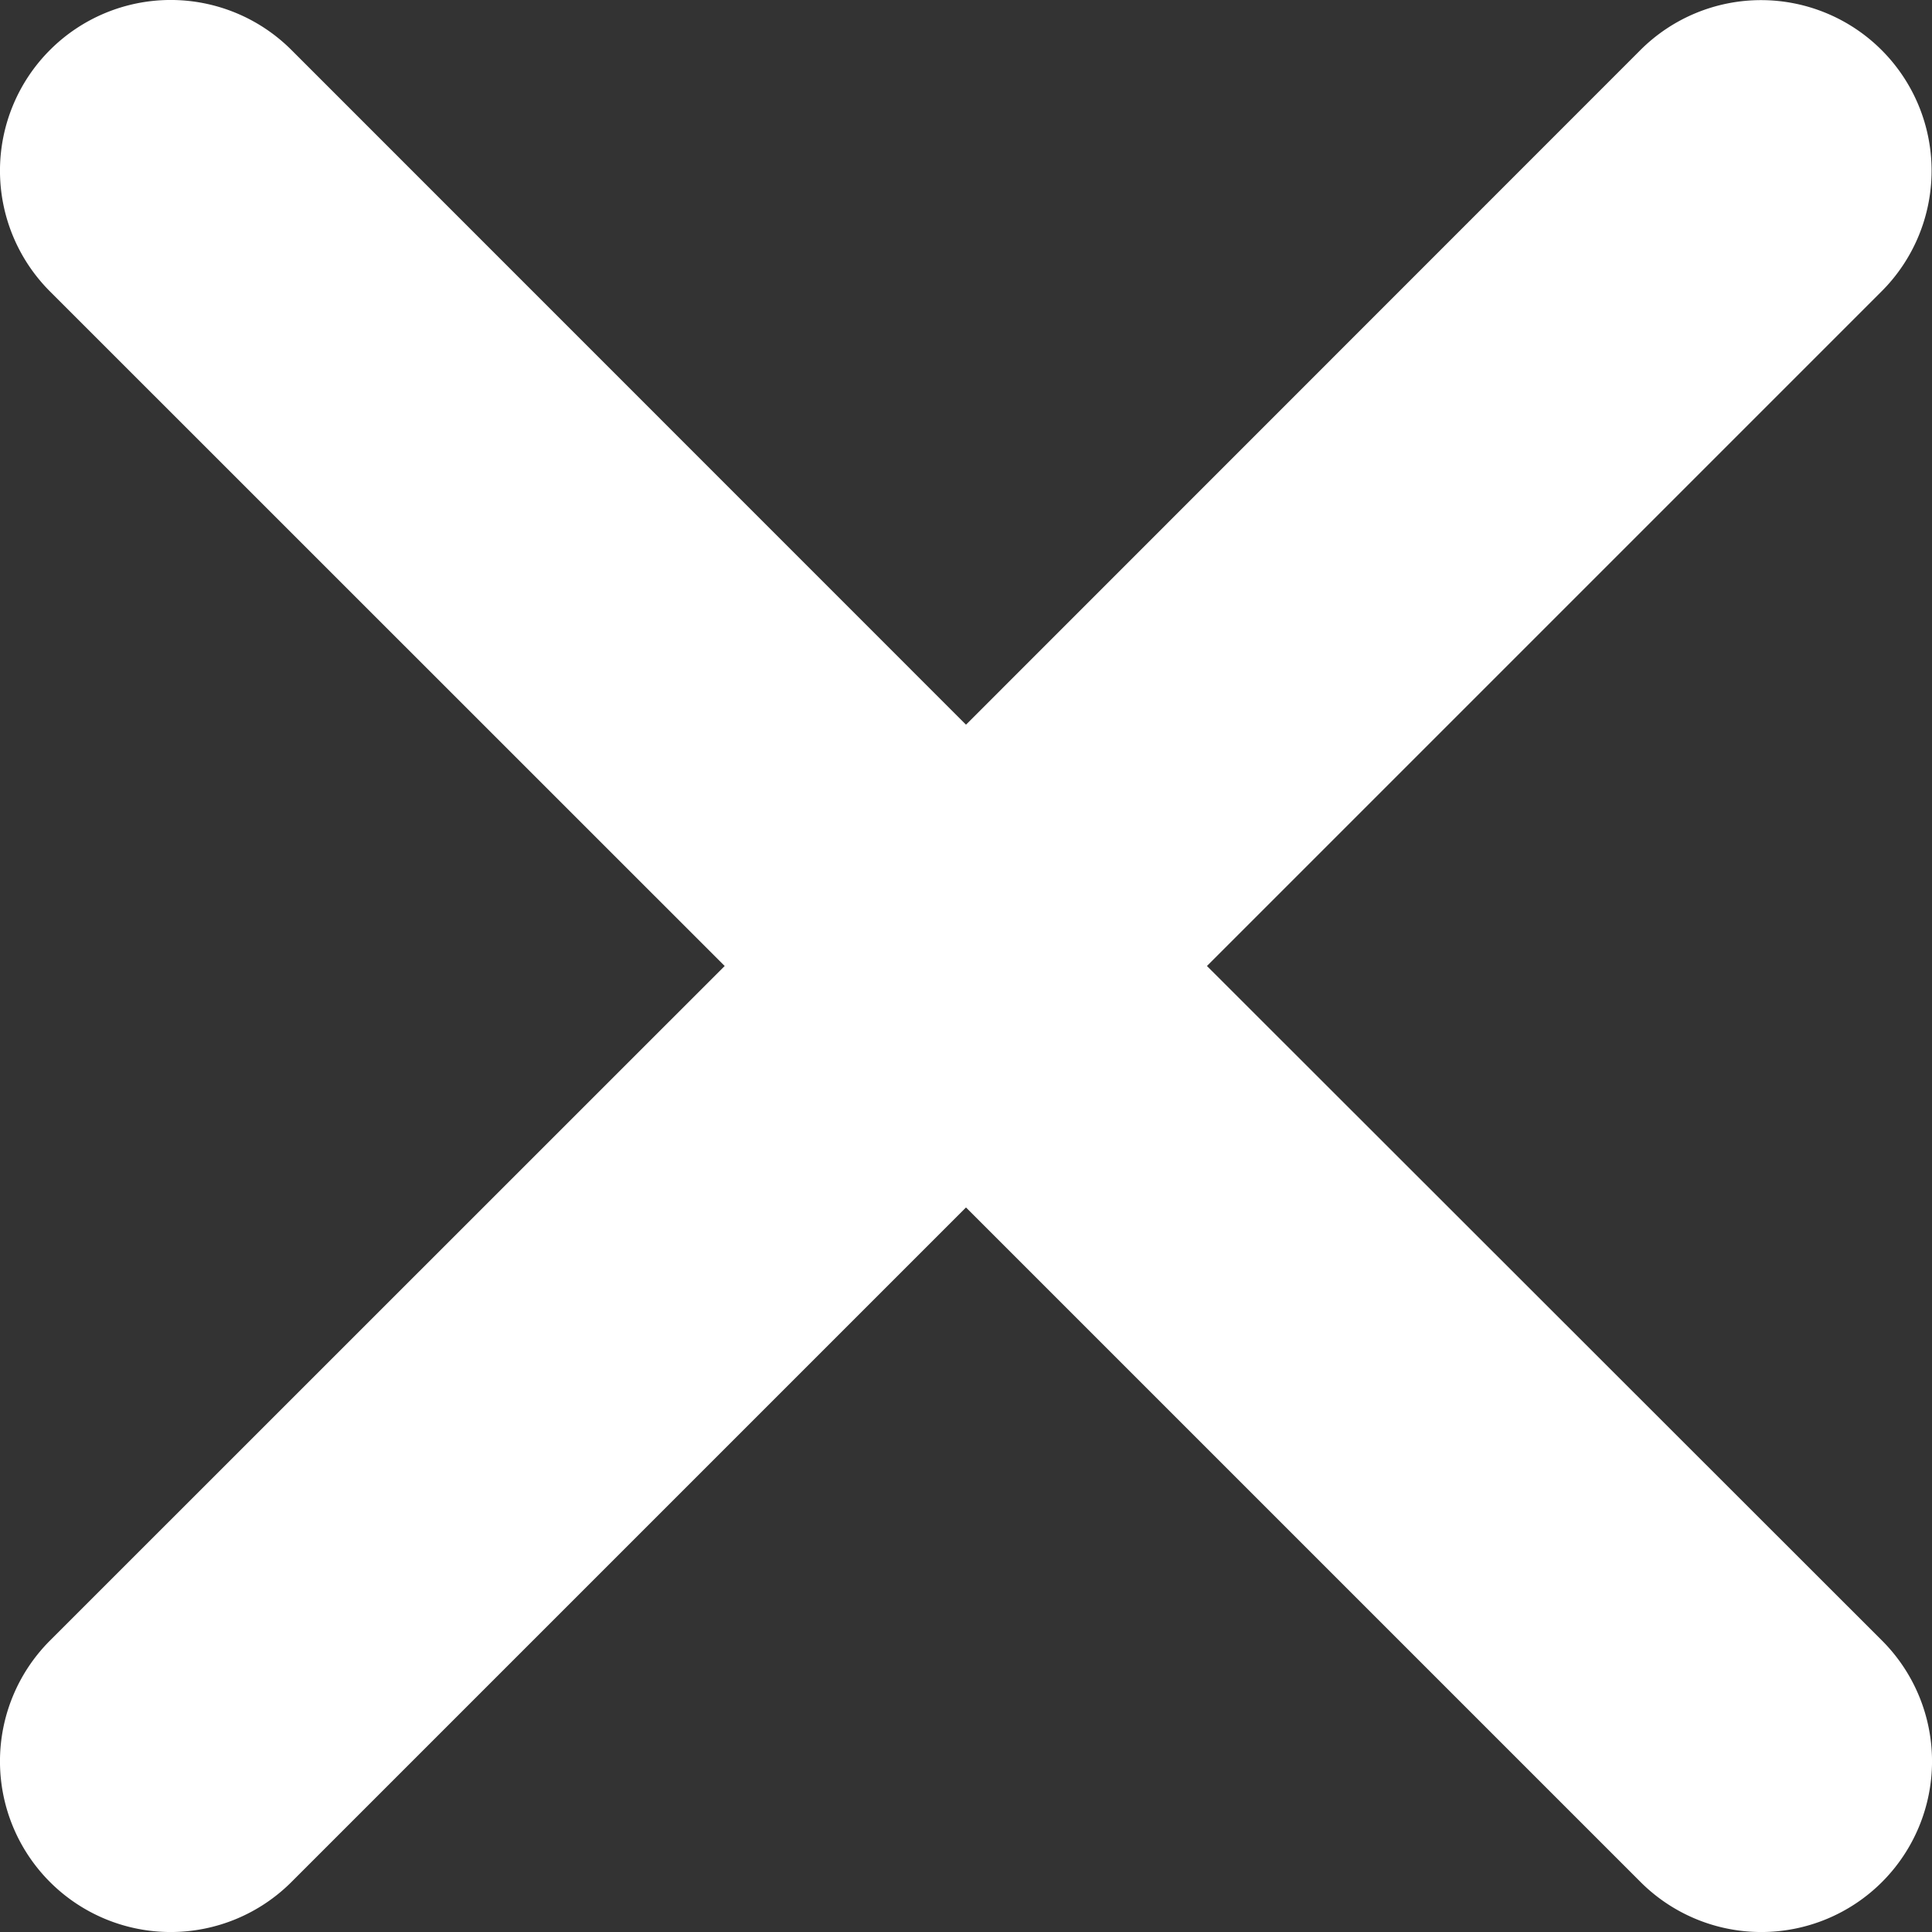 <svg xmlns="http://www.w3.org/2000/svg" width="27.366" height="27.366" viewBox="0 0 27.366 27.366">
  <rect x="0" y="0" width="27.366" height="27.366" fill="#333333" stroke="none"/>
  <path id="Icon_ion-close" data-name="Icon ion-close" d="M25.531,22.118l9.555-9.555a2.416,2.416,0,0,0-3.414-3.42L22.118,18.7,12.563,9.143a2.418,2.418,0,0,0-3.42,3.42L18.7,22.118,9.143,31.673a2.418,2.418,0,0,0,3.42,3.42l9.555-9.555,9.555,9.555a2.418,2.418,0,0,0,3.42-3.42Z" transform="translate(-8.435 -8.435)" fill="#fff"/>
</svg>

